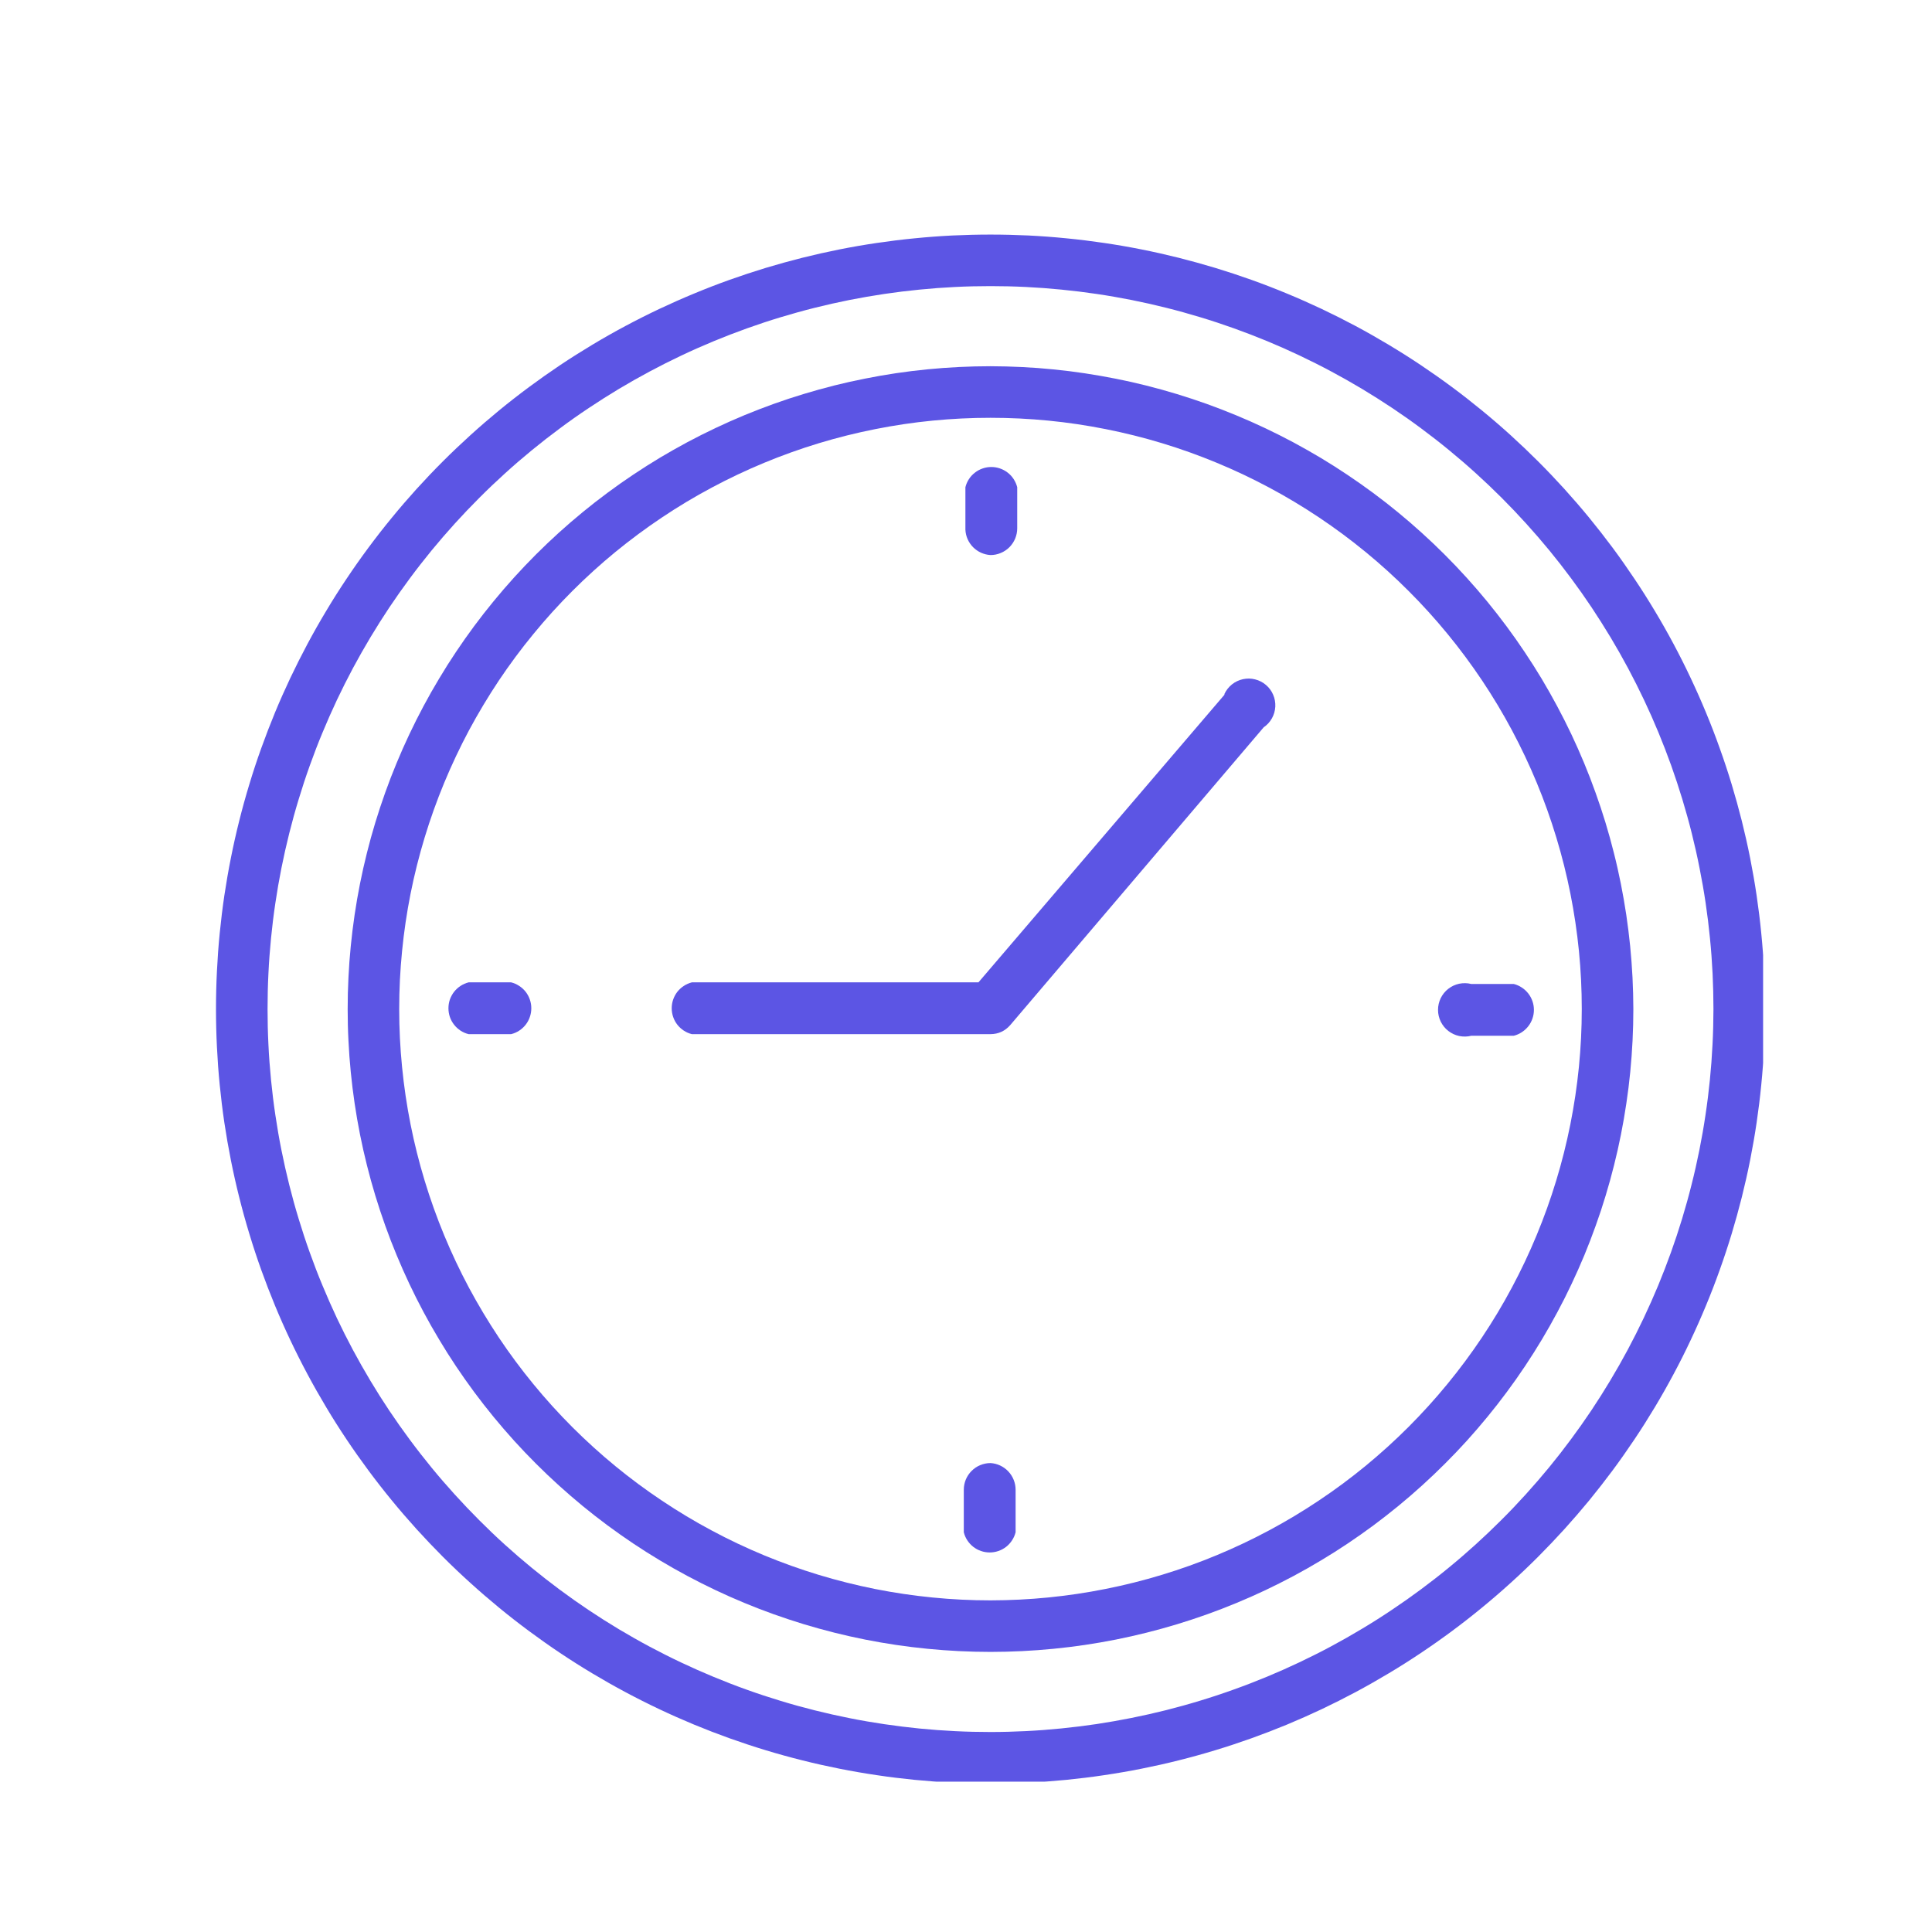 <svg xmlns="http://www.w3.org/2000/svg" xmlns:xlink="http://www.w3.org/1999/xlink" width="256" zoomAndPan="magnify" viewBox="0 0 192 192" height="256" preserveAspectRatio="xMidYMid meet" version="1.0"><defs><clipPath id="87a7aac036"><path d="M 21.465 23.312 L 175.215 23.312 L 175.215 177.062 L 21.465 177.062 Z M 21.465 23.312 " clip-rule="nonzero"/></clipPath></defs><rect x="-19.2" width="230.4" fill="#ffffff" y="-19.2" height="230.4" fill-opacity="1"/><rect x="-19.2" width="230.4" fill="#ffffff" y="-19.2" height="230.4" fill-opacity="1"/><path fill="#5c55e4" d="M 98.434 145.398 C 98.082 145.398 97.742 145.469 97.418 145.602 C 97.094 145.734 96.805 145.93 96.559 146.176 C 96.309 146.426 96.117 146.711 95.98 147.039 C 95.848 147.363 95.781 147.703 95.781 148.055 L 95.781 152.273 C 95.852 152.562 95.969 152.828 96.129 153.074 C 96.293 153.324 96.488 153.539 96.723 153.723 C 96.957 153.902 97.211 154.043 97.492 154.137 C 97.77 154.234 98.059 154.281 98.355 154.281 C 98.652 154.281 98.938 154.234 99.219 154.137 C 99.496 154.043 99.754 153.902 99.988 153.723 C 100.219 153.539 100.418 153.324 100.578 153.074 C 100.742 152.828 100.855 152.562 100.93 152.273 L 100.93 148.055 C 100.93 147.715 100.867 147.387 100.742 147.074 C 100.617 146.758 100.441 146.477 100.207 146.23 C 99.977 145.984 99.707 145.789 99.402 145.645 C 99.094 145.5 98.773 145.418 98.434 145.398 Z M 98.434 145.398 " fill-opacity="1" fill-rule="nonzero"/><g clip-path="url(#87a7aac036)"><path fill="#5c55e4" d="M 98.434 23.312 C 97.176 23.312 95.914 23.344 94.656 23.402 C 93.398 23.465 92.145 23.559 90.891 23.684 C 89.637 23.805 88.387 23.961 87.141 24.145 C 85.895 24.328 84.652 24.543 83.418 24.789 C 82.184 25.035 80.953 25.312 79.734 25.617 C 78.512 25.926 77.297 26.262 76.09 26.625 C 74.887 26.992 73.691 27.387 72.504 27.809 C 71.316 28.234 70.145 28.688 68.98 29.172 C 67.816 29.652 66.664 30.164 65.527 30.699 C 64.387 31.238 63.262 31.805 62.152 32.398 C 61.039 32.992 59.945 33.613 58.863 34.262 C 57.785 34.91 56.719 35.582 55.672 36.281 C 54.625 36.984 53.598 37.707 52.586 38.457 C 51.574 39.207 50.578 39.984 49.605 40.781 C 48.633 41.582 47.68 42.402 46.746 43.25 C 45.812 44.098 44.898 44.965 44.008 45.855 C 43.117 46.746 42.25 47.656 41.402 48.59 C 40.559 49.523 39.734 50.477 38.938 51.453 C 38.137 52.426 37.363 53.418 36.613 54.43 C 35.863 55.441 35.137 56.473 34.438 57.52 C 33.738 58.566 33.062 59.629 32.418 60.711 C 31.77 61.789 31.148 62.887 30.555 63.996 C 29.961 65.109 29.395 66.234 28.855 67.371 C 28.316 68.512 27.805 69.66 27.324 70.824 C 26.844 71.988 26.391 73.164 25.965 74.352 C 25.539 75.535 25.145 76.73 24.781 77.938 C 24.414 79.141 24.078 80.355 23.773 81.578 C 23.465 82.801 23.191 84.027 22.945 85.266 C 22.699 86.5 22.484 87.742 22.297 88.984 C 22.113 90.23 21.961 91.48 21.836 92.734 C 21.711 93.988 21.621 95.246 21.559 96.504 C 21.496 97.762 21.465 99.02 21.465 100.281 C 21.465 101.539 21.496 102.797 21.559 104.059 C 21.621 105.316 21.711 106.57 21.836 107.824 C 21.961 109.078 22.113 110.328 22.297 111.574 C 22.484 112.82 22.699 114.059 22.945 115.297 C 23.191 116.531 23.465 117.762 23.773 118.98 C 24.078 120.203 24.414 121.418 24.781 122.621 C 25.145 123.828 25.539 125.023 25.965 126.211 C 26.391 127.395 26.844 128.57 27.324 129.734 C 27.805 130.898 28.316 132.051 28.855 133.188 C 29.395 134.328 29.961 135.453 30.555 136.562 C 31.148 137.672 31.77 138.77 32.418 139.852 C 33.062 140.93 33.738 141.996 34.438 143.043 C 35.137 144.09 35.863 145.117 36.613 146.129 C 37.363 147.141 38.137 148.133 38.938 149.109 C 39.734 150.082 40.559 151.035 41.402 151.969 C 42.25 152.902 43.117 153.812 44.008 154.707 C 44.898 155.598 45.812 156.465 46.746 157.309 C 47.68 158.156 48.633 158.977 49.605 159.777 C 50.578 160.578 51.574 161.352 52.586 162.102 C 53.598 162.852 54.625 163.578 55.672 164.277 C 56.719 164.977 57.785 165.652 58.863 166.297 C 59.945 166.945 61.039 167.566 62.152 168.16 C 63.262 168.754 64.387 169.32 65.527 169.859 C 66.664 170.398 67.816 170.906 68.98 171.391 C 70.145 171.871 71.316 172.324 72.504 172.75 C 73.691 173.172 74.887 173.57 76.09 173.934 C 77.297 174.301 78.512 174.637 79.734 174.941 C 80.953 175.25 82.184 175.523 83.418 175.77 C 84.652 176.016 85.895 176.23 87.141 176.414 C 88.387 176.602 89.637 176.754 90.891 176.879 C 92.145 177 93.398 177.094 94.656 177.156 C 95.914 177.219 97.176 177.25 98.434 177.25 C 99.695 177.25 100.953 177.219 102.211 177.156 C 103.469 177.094 104.727 177 105.98 176.879 C 107.23 176.754 108.48 176.602 109.727 176.414 C 110.973 176.23 112.215 176.016 113.449 175.77 C 114.688 175.523 115.914 175.25 117.137 174.941 C 118.359 174.637 119.57 174.301 120.777 173.934 C 121.984 173.57 123.18 173.172 124.363 172.75 C 125.551 172.324 126.727 171.871 127.891 171.391 C 129.055 170.906 130.203 170.398 131.344 169.859 C 132.48 169.32 133.605 168.754 134.719 168.16 C 135.828 167.566 136.922 166.945 138.004 166.297 C 139.086 165.652 140.148 164.977 141.195 164.277 C 142.242 163.578 143.273 162.852 144.285 162.102 C 145.297 161.352 146.289 160.578 147.262 159.777 C 148.238 158.977 149.191 158.156 150.125 157.309 C 151.059 156.465 151.969 155.598 152.859 154.707 C 153.75 153.812 154.617 152.902 155.465 151.969 C 156.309 151.035 157.133 150.082 157.934 149.109 C 158.73 148.133 159.504 147.141 160.258 146.129 C 161.008 145.117 161.73 144.09 162.43 143.043 C 163.133 141.996 163.805 140.93 164.453 139.852 C 165.102 138.77 165.723 137.672 166.316 136.562 C 166.91 135.453 167.477 134.328 168.012 133.188 C 168.551 132.051 169.062 130.898 169.543 129.734 C 170.027 128.57 170.48 127.395 170.902 126.211 C 171.328 125.023 171.723 123.828 172.09 122.621 C 172.453 121.418 172.789 120.203 173.098 118.98 C 173.402 117.762 173.68 116.531 173.926 115.297 C 174.168 114.059 174.387 112.82 174.57 111.574 C 174.754 110.328 174.91 109.078 175.031 107.824 C 175.156 106.57 175.25 105.316 175.309 104.059 C 175.371 102.797 175.402 101.539 175.402 100.281 C 175.402 99.02 175.371 97.762 175.309 96.504 C 175.25 95.246 175.156 93.988 175.031 92.734 C 174.91 91.48 174.754 90.23 174.57 88.984 C 174.387 87.742 174.168 86.5 173.926 85.266 C 173.68 84.027 173.402 82.801 173.098 81.578 C 172.789 80.355 172.453 79.141 172.09 77.938 C 171.723 76.73 171.328 75.535 170.902 74.352 C 170.48 73.164 170.027 71.988 169.543 70.824 C 169.062 69.66 168.551 68.512 168.012 67.371 C 167.477 66.234 166.91 65.109 166.316 63.996 C 165.723 62.887 165.102 61.789 164.453 60.711 C 163.805 59.629 163.133 58.566 162.43 57.52 C 161.73 56.473 161.008 55.441 160.258 54.43 C 159.504 53.418 158.73 52.426 157.934 51.453 C 157.133 50.477 156.309 49.523 155.465 48.59 C 154.617 47.656 153.75 46.746 152.859 45.855 C 151.969 44.965 151.059 44.098 150.125 43.25 C 149.191 42.402 148.238 41.582 147.262 40.781 C 146.289 39.984 145.297 39.207 144.285 38.457 C 143.273 37.707 142.242 36.984 141.195 36.281 C 140.148 35.582 139.086 34.91 138.004 34.262 C 136.922 33.613 135.828 32.992 134.719 32.398 C 133.605 31.805 132.48 31.238 131.344 30.699 C 130.203 30.164 129.055 29.652 127.891 29.172 C 126.727 28.688 125.551 28.234 124.363 27.809 C 123.18 27.387 121.984 26.992 120.777 26.625 C 119.57 26.262 118.359 25.926 117.137 25.617 C 115.914 25.312 114.688 25.035 113.449 24.789 C 112.215 24.543 110.973 24.328 109.727 24.145 C 108.48 23.961 107.23 23.805 105.98 23.684 C 104.727 23.559 103.469 23.465 102.211 23.402 C 100.953 23.344 99.695 23.312 98.434 23.312 Z M 98.434 172.125 C 97.258 172.125 96.082 172.098 94.91 172.039 C 93.734 171.98 92.562 171.895 91.391 171.781 C 90.223 171.664 89.055 171.52 87.891 171.348 C 86.73 171.176 85.57 170.977 84.418 170.746 C 83.266 170.516 82.117 170.258 80.977 169.973 C 79.836 169.688 78.703 169.375 77.578 169.031 C 76.453 168.691 75.336 168.324 74.23 167.926 C 73.121 167.531 72.027 167.105 70.941 166.656 C 69.855 166.207 68.777 165.73 67.715 165.227 C 66.652 164.727 65.602 164.195 64.566 163.645 C 63.527 163.09 62.508 162.508 61.496 161.906 C 60.488 161.301 59.496 160.672 58.52 160.02 C 57.539 159.363 56.578 158.688 55.637 157.988 C 54.691 157.285 53.766 156.562 52.855 155.816 C 51.945 155.07 51.055 154.305 50.184 153.516 C 49.312 152.727 48.461 151.914 47.633 151.082 C 46.801 150.25 45.988 149.398 45.199 148.527 C 44.41 147.656 43.641 146.77 42.895 145.859 C 42.152 144.949 41.426 144.023 40.727 143.078 C 40.027 142.133 39.348 141.172 38.695 140.195 C 38.043 139.219 37.414 138.227 36.809 137.215 C 36.207 136.207 35.625 135.184 35.07 134.148 C 34.516 133.109 33.988 132.062 33.484 131 C 32.984 129.934 32.508 128.859 32.059 127.773 C 31.605 126.688 31.184 125.59 30.789 124.484 C 30.391 123.379 30.023 122.262 29.684 121.137 C 29.34 120.012 29.027 118.879 28.742 117.738 C 28.457 116.598 28.199 115.449 27.969 114.297 C 27.738 113.145 27.539 111.984 27.367 110.82 C 27.191 109.66 27.051 108.492 26.934 107.32 C 26.82 106.152 26.73 104.98 26.676 103.805 C 26.617 102.633 26.59 101.457 26.59 100.281 C 26.59 99.105 26.617 97.93 26.676 96.754 C 26.73 95.582 26.82 94.406 26.934 93.238 C 27.051 92.066 27.191 90.902 27.367 89.738 C 27.539 88.574 27.738 87.418 27.969 86.262 C 28.199 85.109 28.457 83.965 28.742 82.824 C 29.027 81.684 29.34 80.551 29.684 79.426 C 30.023 78.301 30.391 77.184 30.789 76.074 C 31.184 74.969 31.605 73.871 32.059 72.785 C 32.508 71.699 32.984 70.625 33.484 69.562 C 33.988 68.5 34.516 67.449 35.07 66.41 C 35.625 65.375 36.207 64.352 36.809 63.344 C 37.414 62.336 38.043 61.344 38.695 60.363 C 39.348 59.387 40.027 58.426 40.727 57.48 C 41.426 56.535 42.152 55.609 42.895 54.699 C 43.641 53.793 44.41 52.902 45.199 52.031 C 45.988 51.16 46.801 50.309 47.633 49.477 C 48.461 48.645 49.312 47.836 50.184 47.047 C 51.055 46.254 51.945 45.488 52.855 44.742 C 53.766 43.996 54.691 43.273 55.637 42.574 C 56.578 41.871 57.539 41.195 58.52 40.543 C 59.496 39.891 60.488 39.262 61.496 38.656 C 62.508 38.051 63.527 37.473 64.566 36.918 C 65.602 36.363 66.652 35.836 67.715 35.332 C 68.777 34.828 69.855 34.352 70.941 33.902 C 72.027 33.453 73.121 33.031 74.23 32.633 C 75.336 32.238 76.453 31.867 77.578 31.527 C 78.703 31.188 79.836 30.871 80.977 30.586 C 82.117 30.301 83.266 30.043 84.418 29.812 C 85.57 29.586 86.73 29.383 87.891 29.211 C 89.055 29.039 90.223 28.895 91.391 28.781 C 92.562 28.664 93.734 28.578 94.91 28.52 C 96.082 28.461 97.258 28.434 98.434 28.434 C 99.609 28.434 100.785 28.461 101.961 28.52 C 103.133 28.578 104.305 28.664 105.477 28.781 C 106.648 28.895 107.812 29.039 108.977 29.211 C 110.141 29.383 111.297 29.586 112.449 29.812 C 113.605 30.043 114.75 30.301 115.891 30.586 C 117.031 30.871 118.164 31.188 119.289 31.527 C 120.414 31.867 121.531 32.238 122.637 32.633 C 123.746 33.031 124.844 33.453 125.93 33.902 C 127.016 34.352 128.09 34.828 129.152 35.332 C 130.215 35.836 131.266 36.363 132.301 36.918 C 133.34 37.473 134.363 38.051 135.371 38.656 C 136.379 39.262 137.371 39.891 138.352 40.543 C 139.328 41.195 140.289 41.871 141.234 42.574 C 142.176 43.273 143.105 43.996 144.012 44.742 C 144.922 45.488 145.812 46.254 146.684 47.047 C 147.555 47.836 148.406 48.645 149.238 49.477 C 150.07 50.309 150.879 51.16 151.668 52.031 C 152.457 52.902 153.227 53.793 153.973 54.699 C 154.719 55.609 155.441 56.535 156.141 57.48 C 156.844 58.426 157.52 59.387 158.172 60.363 C 158.824 61.344 159.453 62.336 160.059 63.344 C 160.664 64.352 161.242 65.375 161.797 66.41 C 162.352 67.449 162.879 68.5 163.383 69.562 C 163.887 70.625 164.363 71.699 164.812 72.785 C 165.262 73.871 165.684 74.969 166.082 76.074 C 166.477 77.184 166.844 78.301 167.188 79.426 C 167.527 80.551 167.844 81.684 168.129 82.824 C 168.414 83.965 168.672 85.109 168.898 86.262 C 169.129 87.418 169.332 88.574 169.504 89.738 C 169.676 90.902 169.82 92.066 169.934 93.238 C 170.051 94.406 170.137 95.582 170.195 96.754 C 170.25 97.93 170.281 99.105 170.281 100.281 C 170.277 101.457 170.25 102.629 170.188 103.805 C 170.129 104.977 170.043 106.148 169.926 107.32 C 169.809 108.488 169.664 109.656 169.488 110.816 C 169.316 111.98 169.113 113.137 168.883 114.289 C 168.652 115.441 168.395 116.586 168.105 117.727 C 167.82 118.867 167.504 120 167.164 121.125 C 166.82 122.25 166.453 123.363 166.055 124.469 C 165.656 125.578 165.234 126.672 164.785 127.758 C 164.332 128.844 163.855 129.918 163.352 130.98 C 162.848 132.043 162.32 133.09 161.766 134.129 C 161.211 135.164 160.633 136.184 160.027 137.191 C 159.422 138.199 158.793 139.195 158.141 140.172 C 157.488 141.148 156.809 142.109 156.109 143.051 C 155.41 143.996 154.688 144.922 153.941 145.832 C 153.195 146.738 152.426 147.629 151.637 148.5 C 150.848 149.371 150.039 150.223 149.207 151.051 C 148.375 151.883 147.523 152.691 146.652 153.484 C 145.781 154.273 144.895 155.039 143.984 155.785 C 143.078 156.531 142.148 157.254 141.207 157.953 C 140.262 158.656 139.301 159.332 138.324 159.984 C 137.348 160.641 136.355 161.27 135.348 161.871 C 134.34 162.477 133.316 163.059 132.281 163.613 C 131.246 164.168 130.195 164.695 129.133 165.199 C 128.07 165.703 126.996 166.18 125.914 166.629 C 124.828 167.078 123.73 167.504 122.625 167.898 C 121.52 168.297 120.402 168.668 119.277 169.008 C 118.152 169.352 117.023 169.664 115.883 169.953 C 114.742 170.238 113.598 170.496 112.445 170.727 C 111.289 170.957 110.133 171.16 108.973 171.336 C 107.809 171.508 106.645 171.652 105.473 171.77 C 104.305 171.887 103.133 171.977 101.957 172.035 C 100.785 172.094 99.609 172.125 98.434 172.125 Z M 98.434 172.125 " fill-opacity="1" fill-rule="nonzero"/></g><path fill="#5c55e4" d="M 98.434 36.395 C 97.391 36.395 96.344 36.422 95.301 36.473 C 94.254 36.523 93.215 36.602 92.172 36.703 C 91.133 36.805 90.094 36.934 89.062 37.086 C 88.027 37.242 86.996 37.418 85.973 37.625 C 84.945 37.828 83.926 38.055 82.91 38.309 C 81.898 38.566 80.891 38.844 79.891 39.148 C 78.891 39.449 77.898 39.777 76.914 40.129 C 75.93 40.484 74.953 40.859 73.988 41.258 C 73.02 41.66 72.066 42.082 71.121 42.531 C 70.176 42.977 69.242 43.445 68.32 43.938 C 67.398 44.434 66.488 44.949 65.59 45.484 C 64.695 46.023 63.812 46.582 62.941 47.164 C 62.074 47.742 61.219 48.344 60.379 48.969 C 59.539 49.59 58.715 50.234 57.906 50.898 C 57.098 51.559 56.309 52.242 55.531 52.945 C 54.758 53.648 54 54.367 53.262 55.105 C 52.523 55.848 51.801 56.602 51.098 57.379 C 50.398 58.152 49.715 58.945 49.051 59.754 C 48.387 60.562 47.746 61.383 47.121 62.223 C 46.5 63.062 45.898 63.918 45.316 64.789 C 44.734 65.656 44.176 66.539 43.641 67.438 C 43.102 68.332 42.586 69.242 42.094 70.164 C 41.602 71.086 41.129 72.02 40.684 72.965 C 40.238 73.91 39.812 74.867 39.414 75.832 C 39.012 76.797 38.637 77.773 38.285 78.758 C 37.934 79.742 37.605 80.734 37.301 81.734 C 36.996 82.734 36.719 83.742 36.465 84.758 C 36.211 85.773 35.98 86.793 35.777 87.816 C 35.574 88.844 35.395 89.871 35.242 90.906 C 35.09 91.941 34.961 92.977 34.859 94.02 C 34.754 95.059 34.68 96.102 34.629 97.145 C 34.574 98.191 34.551 99.234 34.551 100.281 C 34.551 101.324 34.574 102.371 34.629 103.414 C 34.68 104.457 34.754 105.5 34.859 106.543 C 34.961 107.582 35.09 108.621 35.242 109.652 C 35.395 110.688 35.574 111.719 35.777 112.742 C 35.98 113.77 36.211 114.789 36.465 115.801 C 36.719 116.816 36.996 117.824 37.301 118.824 C 37.605 119.824 37.934 120.816 38.285 121.801 C 38.637 122.785 39.012 123.762 39.414 124.727 C 39.812 125.691 40.238 126.648 40.684 127.594 C 41.129 128.539 41.602 129.473 42.094 130.395 C 42.586 131.316 43.102 132.227 43.641 133.121 C 44.176 134.02 44.734 134.902 45.316 135.773 C 45.898 136.641 46.5 137.496 47.121 138.336 C 47.746 139.176 48.387 140 49.051 140.809 C 49.715 141.617 50.398 142.406 51.098 143.184 C 51.801 143.957 52.523 144.715 53.262 145.453 C 54 146.191 54.758 146.914 55.531 147.613 C 56.309 148.316 57.098 149 57.906 149.664 C 58.715 150.328 59.539 150.969 60.379 151.594 C 61.219 152.215 62.074 152.816 62.941 153.398 C 63.812 153.977 64.695 154.539 65.59 155.074 C 66.488 155.613 67.398 156.129 68.32 156.621 C 69.242 157.113 70.176 157.582 71.121 158.031 C 72.066 158.477 73.02 158.902 73.988 159.301 C 74.953 159.703 75.93 160.078 76.914 160.43 C 77.898 160.781 78.891 161.109 79.891 161.414 C 80.891 161.715 81.898 161.996 82.91 162.25 C 83.926 162.504 84.945 162.734 85.973 162.938 C 86.996 163.141 88.027 163.32 89.062 163.473 C 90.094 163.625 91.133 163.754 92.172 163.855 C 93.215 163.957 94.254 164.035 95.301 164.086 C 96.344 164.137 97.391 164.164 98.434 164.164 C 99.48 164.164 100.523 164.137 101.57 164.086 C 102.613 164.035 103.656 163.957 104.695 163.855 C 105.738 163.754 106.773 163.625 107.809 163.473 C 108.844 163.32 109.871 163.141 110.898 162.938 C 111.922 162.734 112.941 162.504 113.957 162.25 C 114.973 161.996 115.977 161.715 116.98 161.414 C 117.98 161.109 118.973 160.781 119.957 160.43 C 120.941 160.078 121.914 159.703 122.883 159.301 C 123.848 158.902 124.805 158.477 125.75 158.031 C 126.695 157.582 127.629 157.113 128.551 156.621 C 129.473 156.129 130.379 155.613 131.277 155.074 C 132.176 154.539 133.059 153.977 133.926 153.398 C 134.797 152.816 135.648 152.215 136.488 151.594 C 137.328 150.969 138.152 150.328 138.961 149.664 C 139.77 149 140.562 148.316 141.336 147.613 C 142.109 146.914 142.867 146.191 143.605 145.453 C 144.348 144.715 145.066 143.957 145.77 143.184 C 146.473 142.406 147.152 141.617 147.816 140.809 C 148.48 140 149.125 139.176 149.746 138.336 C 150.371 137.496 150.973 136.641 151.551 135.773 C 152.133 134.902 152.691 134.02 153.23 133.121 C 153.766 132.227 154.281 131.316 154.773 130.395 C 155.27 129.473 155.738 128.539 156.184 127.594 C 156.633 126.648 157.055 125.691 157.457 124.727 C 157.855 123.762 158.23 122.785 158.582 121.801 C 158.938 120.816 159.266 119.824 159.566 118.824 C 159.871 117.824 160.148 116.816 160.402 115.801 C 160.656 114.789 160.887 113.77 161.09 112.742 C 161.293 111.719 161.473 110.688 161.625 109.652 C 161.781 108.621 161.91 107.582 162.012 106.543 C 162.113 105.5 162.191 104.457 162.242 103.414 C 162.293 102.371 162.32 101.324 162.32 100.281 C 162.316 99.234 162.289 98.191 162.238 97.148 C 162.184 96.102 162.105 95.062 162.004 94.02 C 161.898 92.98 161.77 91.945 161.617 90.91 C 161.461 89.875 161.281 88.848 161.078 87.824 C 160.871 86.797 160.645 85.777 160.387 84.766 C 160.133 83.75 159.855 82.746 159.551 81.746 C 159.246 80.746 158.918 79.754 158.562 78.77 C 158.211 77.785 157.836 76.809 157.434 75.844 C 157.035 74.879 156.609 73.926 156.164 72.98 C 155.715 72.035 155.246 71.102 154.75 70.18 C 154.258 69.258 153.742 68.352 153.207 67.453 C 152.668 66.559 152.109 65.676 151.527 64.809 C 150.945 63.938 150.344 63.082 149.723 62.246 C 149.098 61.406 148.457 60.582 147.793 59.773 C 147.129 58.965 146.449 58.176 145.746 57.402 C 145.043 56.625 144.324 55.871 143.582 55.129 C 142.844 54.391 142.09 53.672 141.312 52.969 C 140.539 52.266 139.75 51.586 138.941 50.922 C 138.133 50.258 137.309 49.613 136.469 48.992 C 135.629 48.371 134.777 47.77 133.906 47.188 C 133.039 46.605 132.156 46.047 131.262 45.508 C 130.363 44.973 129.453 44.457 128.535 43.961 C 127.613 43.469 126.68 43 125.734 42.551 C 124.789 42.105 123.836 41.68 122.871 41.281 C 121.902 40.879 120.93 40.504 119.945 40.148 C 118.961 39.797 117.969 39.469 116.969 39.164 C 115.969 38.859 114.965 38.582 113.949 38.324 C 112.938 38.07 111.918 37.84 110.891 37.637 C 109.867 37.434 108.836 37.254 107.805 37.098 C 106.77 36.941 105.734 36.812 104.695 36.711 C 103.652 36.605 102.613 36.527 101.566 36.477 C 100.523 36.426 99.48 36.398 98.434 36.395 Z M 98.434 159.043 C 96.512 159.043 94.59 158.949 92.676 158.758 C 90.758 158.57 88.859 158.289 86.969 157.914 C 85.082 157.535 83.219 157.07 81.375 156.512 C 79.535 155.953 77.727 155.305 75.945 154.57 C 74.168 153.832 72.43 153.012 70.734 152.102 C 69.035 151.195 67.387 150.207 65.789 149.137 C 64.188 148.07 62.645 146.926 61.156 145.703 C 59.668 144.484 58.246 143.191 56.883 141.832 C 55.523 140.469 54.23 139.047 53.012 137.559 C 51.789 136.07 50.645 134.527 49.574 132.926 C 48.508 131.324 47.52 129.676 46.609 127.98 C 45.703 126.281 44.883 124.547 44.145 122.766 C 43.41 120.988 42.762 119.18 42.203 117.336 C 41.645 115.496 41.176 113.633 40.801 111.742 C 40.426 109.855 40.145 107.953 39.957 106.039 C 39.766 104.125 39.672 102.203 39.672 100.281 C 39.672 98.355 39.766 96.438 39.957 94.52 C 40.145 92.605 40.426 90.703 40.801 88.816 C 41.176 86.93 41.645 85.062 42.203 83.223 C 42.762 81.379 43.41 79.57 44.145 77.793 C 44.883 76.016 45.703 74.277 46.609 72.578 C 47.52 70.883 48.508 69.234 49.574 67.633 C 50.645 66.035 51.789 64.488 53.012 63.004 C 54.23 61.516 55.523 60.09 56.883 58.73 C 58.246 57.367 59.668 56.078 61.156 54.855 C 62.645 53.637 64.188 52.492 65.789 51.422 C 67.387 50.352 69.035 49.363 70.734 48.457 C 72.43 47.551 74.168 46.727 75.945 45.992 C 77.727 45.254 79.535 44.605 81.375 44.047 C 83.219 43.488 85.082 43.023 86.969 42.648 C 88.859 42.273 90.758 41.988 92.676 41.801 C 94.59 41.613 96.512 41.52 98.434 41.52 C 100.359 41.52 102.277 41.613 104.195 41.801 C 106.109 41.988 108.012 42.273 109.898 42.648 C 111.785 43.023 113.648 43.488 115.492 44.047 C 117.332 44.605 119.145 45.254 120.922 45.992 C 122.699 46.727 124.438 47.551 126.133 48.457 C 127.832 49.363 129.48 50.352 131.082 51.422 C 132.68 52.492 134.227 53.637 135.711 54.855 C 137.199 56.078 138.625 57.367 139.984 58.73 C 141.348 60.09 142.637 61.516 143.859 63.004 C 145.078 64.488 146.223 66.035 147.293 67.633 C 148.363 69.234 149.352 70.883 150.258 72.578 C 151.164 74.277 151.988 76.016 152.723 77.793 C 153.461 79.57 154.105 81.379 154.664 83.223 C 155.223 85.062 155.691 86.93 156.066 88.816 C 156.441 90.703 156.723 92.605 156.914 94.52 C 157.102 96.438 157.195 98.355 157.195 100.281 C 157.195 102.203 157.098 104.125 156.91 106.039 C 156.719 107.953 156.434 109.852 156.059 111.738 C 155.68 113.629 155.215 115.492 154.652 117.332 C 154.094 119.172 153.445 120.98 152.707 122.758 C 151.973 124.535 151.148 126.273 150.242 127.969 C 149.336 129.668 148.348 131.312 147.277 132.914 C 146.207 134.512 145.062 136.055 143.84 137.543 C 142.621 139.031 141.328 140.453 139.969 141.816 C 138.609 143.176 137.184 144.465 135.699 145.688 C 134.211 146.906 132.668 148.055 131.066 149.121 C 129.469 150.191 127.82 151.18 126.125 152.086 C 124.426 152.996 122.691 153.816 120.914 154.555 C 119.137 155.293 117.328 155.941 115.484 156.5 C 113.645 157.059 111.781 157.527 109.895 157.902 C 108.008 158.281 106.105 158.562 104.191 158.754 C 102.277 158.945 100.359 159.039 98.434 159.043 Z M 98.434 159.043 " fill-opacity="1" fill-rule="nonzero"/><path fill="#5c55e4" d="M 98.434 55.16 C 98.785 55.16 99.125 55.094 99.449 54.957 C 99.773 54.824 100.062 54.633 100.312 54.383 C 100.559 54.133 100.75 53.848 100.887 53.523 C 101.02 53.195 101.09 52.859 101.09 52.508 L 101.09 48.418 C 101.016 48.133 100.898 47.863 100.738 47.617 C 100.578 47.367 100.379 47.152 100.148 46.973 C 99.914 46.789 99.656 46.652 99.379 46.555 C 99.098 46.457 98.809 46.41 98.516 46.41 C 98.219 46.41 97.93 46.457 97.652 46.555 C 97.371 46.652 97.113 46.789 96.883 46.973 C 96.648 47.152 96.449 47.367 96.289 47.617 C 96.129 47.863 96.012 48.133 95.941 48.418 L 95.941 52.641 C 95.957 52.965 96.027 53.281 96.16 53.578 C 96.293 53.879 96.473 54.145 96.703 54.379 C 96.934 54.609 97.199 54.793 97.496 54.93 C 97.797 55.062 98.109 55.141 98.434 55.16 Z M 98.434 55.16 " fill-opacity="1" fill-rule="nonzero"/><path fill="#5c55e4" d="M 146.207 102.934 L 150.43 102.934 C 150.715 102.863 150.984 102.746 151.23 102.586 C 151.477 102.422 151.691 102.227 151.875 101.992 C 152.059 101.758 152.195 101.504 152.293 101.223 C 152.391 100.941 152.438 100.656 152.438 100.359 C 152.438 100.062 152.391 99.777 152.293 99.496 C 152.195 99.215 152.059 98.961 151.875 98.727 C 151.691 98.492 151.477 98.297 151.23 98.137 C 150.984 97.973 150.715 97.855 150.43 97.785 L 146.207 97.785 C 146.012 97.734 145.812 97.711 145.613 97.707 C 145.41 97.703 145.211 97.723 145.012 97.762 C 144.816 97.805 144.625 97.867 144.441 97.953 C 144.262 98.039 144.09 98.145 143.93 98.266 C 143.77 98.391 143.629 98.531 143.5 98.688 C 143.375 98.844 143.266 99.016 143.176 99.195 C 143.09 99.375 143.023 99.566 142.977 99.762 C 142.93 99.957 142.91 100.156 142.91 100.359 C 142.91 100.562 142.93 100.762 142.977 100.957 C 143.023 101.152 143.09 101.344 143.176 101.523 C 143.266 101.707 143.375 101.875 143.5 102.031 C 143.629 102.188 143.77 102.328 143.93 102.453 C 144.09 102.574 144.262 102.68 144.441 102.766 C 144.625 102.852 144.816 102.914 145.012 102.957 C 145.211 102.996 145.41 103.016 145.613 103.012 C 145.812 103.008 146.012 102.984 146.207 102.934 Z M 146.207 102.934 " fill-opacity="1" fill-rule="nonzero"/><path fill="#5c55e4" d="M 50.793 97.625 L 46.574 97.625 C 46.285 97.699 46.02 97.812 45.77 97.977 C 45.523 98.137 45.309 98.336 45.125 98.566 C 44.945 98.801 44.805 99.059 44.707 99.336 C 44.613 99.617 44.566 99.906 44.566 100.199 C 44.566 100.496 44.613 100.785 44.707 101.062 C 44.805 101.344 44.945 101.602 45.125 101.832 C 45.309 102.066 45.523 102.262 45.77 102.426 C 46.02 102.586 46.285 102.703 46.574 102.773 L 50.793 102.773 C 51.082 102.703 51.348 102.586 51.594 102.426 C 51.844 102.262 52.059 102.066 52.242 101.832 C 52.422 101.602 52.562 101.344 52.656 101.062 C 52.754 100.785 52.801 100.496 52.801 100.199 C 52.801 99.906 52.754 99.617 52.656 99.336 C 52.562 99.059 52.422 98.801 52.242 98.566 C 52.059 98.336 51.844 98.137 51.594 97.977 C 51.348 97.812 51.082 97.699 50.793 97.625 Z M 50.793 97.625 " fill-opacity="1" fill-rule="nonzero"/><path fill="#5c55e4" d="M 121.684 69.043 L 97.238 97.625 L 68.762 97.625 C 68.473 97.699 68.207 97.812 67.961 97.977 C 67.711 98.137 67.496 98.336 67.312 98.566 C 67.133 98.801 66.992 99.059 66.898 99.336 C 66.801 99.617 66.754 99.906 66.754 100.199 C 66.754 100.496 66.801 100.785 66.898 101.062 C 66.992 101.344 67.133 101.602 67.312 101.832 C 67.496 102.066 67.711 102.262 67.961 102.426 C 68.207 102.586 68.473 102.703 68.762 102.773 L 98.434 102.773 C 99.223 102.766 99.879 102.465 100.398 101.871 L 125.586 72.277 C 125.754 72.164 125.906 72.031 126.047 71.879 C 126.184 71.73 126.301 71.566 126.402 71.387 C 126.5 71.211 126.578 71.023 126.637 70.828 C 126.691 70.633 126.727 70.43 126.738 70.227 C 126.75 70.023 126.734 69.82 126.699 69.621 C 126.664 69.418 126.605 69.227 126.523 69.039 C 126.445 68.852 126.344 68.676 126.223 68.512 C 126.102 68.348 125.961 68.199 125.805 68.066 C 125.652 67.934 125.484 67.82 125.301 67.73 C 125.121 67.637 124.93 67.562 124.73 67.516 C 124.535 67.465 124.332 67.438 124.129 67.434 C 123.926 67.434 123.723 67.453 123.523 67.496 C 123.324 67.539 123.133 67.605 122.949 67.691 C 122.766 67.777 122.594 67.887 122.434 68.012 C 122.273 68.141 122.129 68.285 122.004 68.445 C 121.879 68.605 121.77 68.777 121.684 68.961 Z M 121.684 69.043 " fill-opacity="1" fill-rule="nonzero"/></svg>